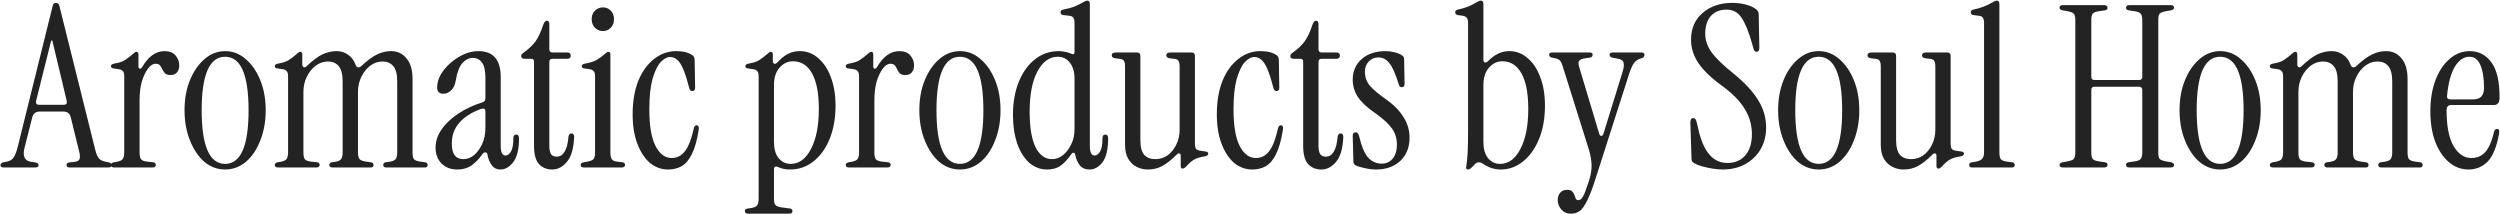 <?xml version="1.0" encoding="UTF-8"?> <svg xmlns="http://www.w3.org/2000/svg" width="3814" height="327" viewBox="0 0 3814 327" fill="none"><path d="M5.847 255.5C2.407 255.5 0.687 254.353 0.687 252.06C0.687 249.767 2.292 248.276 5.503 247.588L10.663 246.556C15.25 245.639 18.69 243.46 20.983 240.02C23.276 236.351 25.226 231.305 26.831 224.884L80.151 9.884C80.61 7.591 81.298 6.1 82.215 5.412C83.362 4.724 84.394 4.38 85.311 4.38C86.458 4.38 87.49 4.724 88.407 5.412C89.554 6.1 90.356 7.591 90.815 9.884L145.167 227.98C146.772 234.401 148.607 238.873 150.671 241.396C152.735 243.919 155.946 245.639 160.303 246.556L165.463 247.588C168.674 248.276 170.279 249.767 170.279 252.06C170.279 254.353 168.559 255.5 165.119 255.5H106.295C103.084 255.5 101.479 254.239 101.479 251.716C101.479 249.193 103.428 247.817 107.327 247.588L113.863 246.9C117.762 246.441 120.17 245.18 121.087 243.116C122.234 241.052 122.234 237.497 121.087 232.452L108.015 179.132C106.639 173.169 102.855 170.188 96.663 170.188L60.543 170.188C54.58 170.188 50.796 173.169 49.191 179.132L37.495 225.228C34.055 238.3 37.495 245.524 47.815 246.9L52.975 247.588C56.874 248.276 58.823 249.652 58.823 251.716C58.823 254.239 57.218 255.5 54.007 255.5H5.847ZM59.511 159.868L97.351 159.868C101.02 159.868 102.511 157.919 101.823 154.02L79.807 61.828H78.087L55.039 154.02C54.351 157.919 55.842 159.868 59.511 159.868ZM217.074 102.076C226.476 86.023 237.828 77.996 251.13 77.996C258.698 77.996 264.316 80.289 267.986 84.876C271.655 89.233 273.49 94.164 273.49 99.668C273.49 104.025 272.343 107.58 270.05 110.332C267.986 113.084 264.66 114.46 260.074 114.46C256.404 114.46 253.652 113.657 251.818 112.052C250.212 110.217 248.836 108.153 247.69 105.86C246.772 103.567 245.626 101.617 244.25 100.012C242.874 98.177 240.58 97.26 237.37 97.26C233.242 97.26 229.343 99.783 225.674 104.828C222.004 109.644 218.908 116.18 216.386 124.436C214.092 132.692 212.946 142.095 212.946 152.644L212.946 232.452C212.946 237.268 213.634 240.708 215.01 242.772C216.615 244.836 219.826 246.097 224.642 246.556L233.93 247.588C236.452 248.047 237.714 249.308 237.714 251.372C237.714 254.124 235.994 255.5 232.554 255.5L174.418 255.5C170.978 255.5 169.258 254.239 169.258 251.716C169.258 249.652 170.748 248.276 173.73 247.588L177.858 246.9C182.674 245.983 185.77 244.607 187.146 242.772C188.751 240.708 189.554 237.268 189.554 232.452L189.554 116.868C189.554 112.74 188.866 109.988 187.49 108.612C186.343 107.007 184.164 105.975 180.954 105.516L173.73 104.484C170.748 104.255 169.258 102.993 169.258 100.7C169.258 98.865 171.092 97.604 174.762 96.916C181.871 95.769 187.26 93.935 190.93 91.412C194.828 88.889 198.842 85.793 202.97 82.124C205.034 80.06 206.754 79.028 208.13 79.028C210.194 79.028 211.226 80.404 211.226 83.156V101.732C211.226 103.337 211.914 104.369 213.29 104.828C214.666 105.057 215.927 104.14 217.074 102.076ZM343.445 258.596C331.749 258.596 321.2 254.697 311.797 246.9C302.624 238.873 295.285 227.98 289.781 214.22C284.277 200.46 281.525 185.095 281.525 168.124C281.525 151.153 284.277 135.903 289.781 122.372C295.285 108.841 302.739 98.063 312.141 90.036C321.544 82.009 331.979 77.996 343.445 77.996C355.141 77.996 365.576 82.009 374.749 90.036C384.152 98.063 391.605 108.841 397.109 122.372C402.613 135.903 405.365 151.153 405.365 168.124C405.365 185.095 402.613 200.46 397.109 214.22C391.835 227.98 384.496 238.873 375.093 246.9C365.691 254.697 355.141 258.596 343.445 258.596ZM343.445 249.996C367.296 249.996 379.221 222.705 379.221 168.124C379.221 113.772 367.296 86.596 343.445 86.596C319.595 86.596 307.669 113.772 307.669 168.124C307.669 222.705 319.595 249.996 343.445 249.996ZM424.355 255.5C420.915 255.5 419.195 254.239 419.195 251.716C419.195 249.652 420.686 248.276 423.667 247.588L427.795 246.9C432.611 245.983 435.707 244.607 437.083 242.772C438.688 240.708 439.491 237.268 439.491 232.452V116.868C439.491 112.74 438.803 109.988 437.427 108.612C436.28 107.007 434.102 105.975 430.891 105.516L423.667 104.484C420.686 104.255 419.195 102.993 419.195 100.7C419.195 98.865 421.03 97.604 424.699 96.916C431.808 95.769 437.198 93.935 440.867 91.412C444.766 88.889 448.779 85.793 452.907 82.124C454.971 80.06 456.691 79.028 458.067 79.028C460.131 79.028 461.163 80.404 461.163 83.156L461.163 98.636C461.163 100.241 461.851 101.503 463.227 102.42C464.603 103.108 466.094 102.649 467.699 101.044C477.102 92.1 485.243 86.023 492.123 82.812C499.232 79.601 506.342 77.996 513.451 77.996C520.102 77.996 525.95 79.831 530.995 83.5C536.27 86.94 540.168 92.215 542.691 99.324C543.379 101.159 544.526 102.305 546.131 102.764C547.966 102.993 549.686 102.305 551.291 100.7C560.694 91.985 568.835 86.023 575.715 82.812C582.595 79.601 589.59 77.996 596.699 77.996C606.331 77.996 614.128 81.665 620.091 89.004C626.283 96.113 629.379 106.663 629.379 120.652V232.452C629.379 237.268 630.067 240.708 631.443 242.772C633.049 244.607 636.259 245.868 641.075 246.556L648.643 247.588C651.166 248.047 652.427 249.423 652.427 251.716C652.427 254.239 651.051 255.5 648.299 255.5H589.475C586.265 255.5 584.659 254.239 584.659 251.716C584.659 249.423 585.92 248.047 588.443 247.588L593.259 246.9C598.534 246.212 601.974 244.836 603.579 242.772C605.184 240.708 605.987 237.268 605.987 232.452V124.436C605.987 113.199 603.923 105.287 599.795 100.7C595.896 96.113 590.507 93.82 583.627 93.82C576.747 93.82 570.44 95.999 564.707 100.356C559.203 104.484 554.731 110.103 551.291 117.212C547.851 124.092 546.131 131.775 546.131 140.26V232.452C546.131 237.268 546.934 240.708 548.539 242.772C550.145 244.607 553.47 245.868 558.515 246.556L566.083 247.588C568.606 248.047 569.867 249.423 569.867 251.716C569.867 254.239 568.491 255.5 565.739 255.5L507.259 255.5C504.048 255.5 502.443 254.239 502.443 251.716C502.443 249.423 503.704 248.047 506.227 247.588L511.043 246.9C515.859 246.212 518.955 244.836 520.331 242.772C521.936 240.708 522.739 237.268 522.739 232.452V124.436C522.739 113.199 520.675 105.287 516.547 100.7C512.648 96.113 507.259 93.82 500.379 93.82C493.499 93.82 487.192 95.999 481.459 100.356C475.955 104.484 471.483 110.103 468.043 117.212C464.603 124.092 462.883 131.775 462.883 140.26V232.452C462.883 237.268 463.571 240.708 464.947 242.772C466.552 244.836 469.763 246.097 474.579 246.556L483.867 247.588C486.39 248.047 487.651 249.308 487.651 251.372C487.651 254.124 485.931 255.5 482.491 255.5H424.355ZM697.526 258.596C687.894 258.596 679.982 255.615 673.79 249.652C667.598 243.46 664.502 235.319 664.502 225.228C664.502 215.367 667.598 206.079 673.79 197.364C679.982 188.42 688.467 180.393 699.246 173.284C710.025 166.175 722.294 160.441 736.054 156.084C739.035 155.167 740.526 153.217 740.526 150.236V118.932C740.526 107.924 738.806 100.127 735.366 95.54C731.926 90.724 727.225 88.316 721.262 88.316C715.529 88.316 710.254 90.953 705.438 96.228C700.851 101.273 697.526 109.873 695.462 122.028C694.315 129.367 691.793 134.756 687.894 138.196C684.225 141.407 680.441 143.012 676.542 143.012C670.121 143.012 666.91 139.801 666.91 133.38C666.91 126.729 668.745 120.193 672.414 113.772C676.313 107.121 681.358 101.159 687.55 95.884C693.742 90.38 700.507 86.023 707.846 82.812C715.185 79.601 722.523 77.996 729.862 77.996C752.566 77.996 763.918 91.183 763.918 117.556V222.82C763.918 232.452 766.326 237.268 771.142 237.268C774.123 237.268 776.875 235.319 779.398 231.42C781.921 227.292 783.182 220.412 783.182 210.78C783.182 207.111 784.673 205.276 787.654 205.276C790.406 205.276 791.782 207.225 791.782 211.124C791.782 227.865 788.801 240.02 782.838 247.588C777.105 254.927 770.569 258.596 763.23 258.596C757.726 258.596 753.369 256.417 750.158 252.06C746.947 247.473 744.769 242.084 743.622 235.892C743.393 233.599 742.361 232.452 740.526 232.452C738.921 232.223 737.315 233.255 735.71 235.548C730.206 243.116 724.587 248.849 718.854 252.748C713.121 256.647 706.011 258.596 697.526 258.596ZM706.814 242.772C712.777 242.772 718.281 240.708 723.326 236.58C728.371 232.223 732.499 226.489 735.71 219.38C738.921 212.271 740.526 204.244 740.526 195.3V170.188C740.526 165.831 738.118 164.569 733.302 166.404C719.313 171.449 708.419 178.444 700.622 187.388C693.054 196.103 689.27 206.652 689.27 219.036C689.27 234.86 695.118 242.772 706.814 242.772ZM842.197 258.596C834.17 258.596 827.52 255.844 822.245 250.34C817.2 244.607 814.677 235.319 814.677 222.476V93.82C814.677 91.068 813.301 89.692 810.549 89.692L800.573 89.692C796.904 89.692 795.069 88.316 795.069 85.564C795.069 83.729 796.101 82.124 798.165 80.748C805.733 75.473 811.81 69.855 816.397 63.892C820.984 57.7 824.997 49.329 828.437 38.78C830.042 33.964 831.992 31.556 834.285 31.556C836.808 31.556 838.069 33.391 838.069 37.06V75.244C838.069 78.455 839.674 80.06 842.885 80.06H865.245C868.914 80.06 870.749 81.665 870.749 84.876C870.749 88.087 868.914 89.692 865.245 89.692H842.885C839.674 89.692 838.069 91.297 838.069 94.508V222.82C838.069 227.865 838.872 231.879 840.477 234.86C842.082 237.612 845.064 238.988 849.421 238.988C854.237 238.988 858.136 236.58 861.117 231.764C864.328 226.948 866.392 219.151 867.309 208.372C867.768 205.161 869.258 203.556 871.781 203.556C874.533 203.556 875.909 205.276 875.909 208.716C875.221 226.375 871.552 239.103 864.901 246.9C858.48 254.697 850.912 258.596 842.197 258.596ZM919.868 47.38C915.052 47.38 910.924 45.66 907.484 42.22C904.274 38.78 902.668 34.423 902.668 29.148C902.668 23.873 904.274 19.631 907.484 16.42C910.924 12.98 915.052 11.26 919.868 11.26C924.684 11.26 928.698 12.98 931.908 16.42C935.119 19.631 936.724 23.873 936.724 29.148C936.724 34.423 935.119 38.78 931.908 42.22C928.698 45.66 924.684 47.38 919.868 47.38ZM890.972 255.5C887.532 255.5 885.812 254.239 885.812 251.716C885.812 249.652 887.303 248.276 890.284 247.588L894.412 246.9C900.146 245.983 903.815 244.607 905.42 242.772C907.026 240.708 907.828 237.268 907.828 232.452V116.868C907.828 112.74 907.14 109.988 905.764 108.612C904.618 107.007 902.439 105.975 899.228 105.516L892.004 104.484C889.023 104.255 887.532 102.993 887.532 100.7C887.532 98.865 889.367 97.604 893.036 96.916C900.146 95.769 905.879 93.935 910.236 91.412C914.594 88.889 918.836 85.793 922.964 82.124C925.028 80.06 926.748 79.028 928.124 79.028C930.188 79.028 931.22 80.404 931.22 83.156V232.452C931.22 237.268 931.908 240.708 933.284 242.772C934.66 244.836 937.298 246.097 941.196 246.556L949.796 247.588C952.319 248.047 953.58 249.308 953.58 251.372C953.58 254.124 951.86 255.5 948.42 255.5H890.972ZM1019.17 258.596C1009.08 258.596 999.902 255.271 991.646 248.62C983.619 241.74 977.198 231.993 972.382 219.38C967.566 206.767 965.158 191.745 965.158 174.316C965.158 154.823 968.025 137.852 973.758 123.404C979.721 108.956 987.747 97.833 997.838 90.036C1007.93 82.009 1019.17 77.996 1031.55 77.996C1042.1 77.996 1050.36 80.06 1056.32 84.188C1058.61 85.793 1059.76 88.316 1059.76 91.756L1060.45 133.724C1060.45 137.164 1059.07 138.884 1056.32 138.884C1053.8 138.884 1052.19 137.393 1051.5 134.412C1048.29 121.799 1045.2 112.052 1042.21 105.172C1039.23 98.292 1036.14 93.591 1032.93 91.068C1029.72 88.316 1026.16 86.94 1022.26 86.94C1017.68 86.94 1012.86 89.577 1007.81 94.852C1003 100.127 998.87 108.727 995.43 120.652C992.219 132.348 990.614 147.828 990.614 167.092C990.614 191.631 993.71 210.092 999.902 222.476C1006.32 234.86 1014.58 241.052 1024.67 241.052C1032.7 241.052 1039.35 237.727 1044.62 231.076C1050.13 224.425 1054.83 212.385 1058.73 194.956C1059.41 192.433 1060.79 191.172 1062.85 191.172C1065.61 191.172 1066.64 193.465 1065.95 198.052C1063.43 214.105 1059.87 226.604 1055.29 235.548C1050.93 244.263 1045.65 250.34 1039.46 253.78C1033.5 256.991 1026.73 258.596 1019.17 258.596ZM1141.56 326.02C1138.12 326.02 1136.4 324.759 1136.4 322.236C1136.4 319.713 1137.89 318.337 1140.87 318.108L1145.69 317.42C1150.5 316.732 1153.6 315.356 1154.97 313.292C1156.58 311.228 1157.38 307.788 1157.38 302.972V116.868C1157.38 112.74 1156.69 109.988 1155.32 108.612C1154.17 107.007 1151.99 105.975 1148.78 105.516L1141.56 104.484C1138.58 104.255 1137.09 102.993 1137.09 100.7C1137.09 98.865 1138.92 97.604 1142.59 96.916C1149.7 95.769 1155.09 93.935 1158.76 91.412C1162.66 88.889 1166.67 85.793 1170.8 82.124C1172.86 80.06 1174.58 79.028 1175.96 79.028C1178.02 79.028 1179.05 80.404 1179.05 83.156V93.82C1179.05 95.425 1179.74 96.572 1181.12 97.26C1182.49 97.719 1184.1 97.031 1185.93 95.196L1189.72 91.412C1194.3 86.825 1199.01 83.5 1203.82 81.436C1208.64 79.143 1214.14 77.996 1220.33 77.996C1230.88 77.996 1240.17 81.551 1248.2 88.66C1256.45 95.54 1262.87 105.172 1267.46 117.556C1272.28 129.94 1274.69 144.503 1274.69 161.244C1274.69 180.279 1271.7 197.135 1265.74 211.812C1259.78 226.489 1251.52 237.956 1240.97 246.212C1230.65 254.468 1218.73 258.596 1205.2 258.596C1198.32 258.596 1192.24 257.335 1186.97 254.812C1182.84 252.977 1180.77 254.239 1180.77 258.596V302.972C1180.77 307.788 1181.46 310.999 1182.84 312.604C1184.44 314.439 1187.65 315.7 1192.47 316.388L1205.2 318.108C1207.72 318.567 1208.98 319.828 1208.98 321.892C1208.98 324.644 1207.26 326.02 1203.82 326.02H1141.56ZM1206.23 249.996C1219.07 249.996 1229.39 242.428 1237.19 227.292C1245.22 212.156 1249.23 191.745 1249.23 166.06C1249.23 142.439 1245.79 124.436 1238.91 112.052C1232.03 99.668 1222.28 93.476 1209.67 93.476C1201.87 93.476 1195.11 96.687 1189.37 103.108C1183.64 109.529 1180.77 118.473 1180.77 129.94V216.628C1180.77 226.948 1183.07 235.089 1187.65 241.052C1192.47 247.015 1198.66 249.996 1206.23 249.996ZM1338.1 102.076C1347.5 86.023 1358.85 77.996 1372.15 77.996C1379.72 77.996 1385.34 80.289 1389.01 84.876C1392.68 89.233 1394.51 94.164 1394.51 99.668C1394.51 104.025 1393.37 107.58 1391.07 110.332C1389.01 113.084 1385.68 114.46 1381.1 114.46C1377.43 114.46 1374.68 113.657 1372.84 112.052C1371.24 110.217 1369.86 108.153 1368.71 105.86C1367.8 103.567 1366.65 101.617 1365.27 100.012C1363.9 98.177 1361.6 97.26 1358.39 97.26C1354.27 97.26 1350.37 99.783 1346.7 104.828C1343.03 109.644 1339.93 116.18 1337.41 124.436C1335.12 132.692 1333.97 142.095 1333.97 152.644V232.452C1333.97 237.268 1334.66 240.708 1336.03 242.772C1337.64 244.836 1340.85 246.097 1345.67 246.556L1354.95 247.588C1357.48 248.047 1358.74 249.308 1358.74 251.372C1358.74 254.124 1357.02 255.5 1353.58 255.5H1295.44C1292 255.5 1290.28 254.239 1290.28 251.716C1290.28 249.652 1291.77 248.276 1294.75 247.588L1298.88 246.9C1303.7 245.983 1306.79 244.607 1308.17 242.772C1309.77 240.708 1310.58 237.268 1310.58 232.452V116.868C1310.58 112.74 1309.89 109.988 1308.51 108.612C1307.37 107.007 1305.19 105.975 1301.98 105.516L1294.75 104.484C1291.77 104.255 1290.28 102.993 1290.28 100.7C1290.28 98.865 1292.12 97.604 1295.79 96.916C1302.89 95.769 1308.28 93.935 1311.95 91.412C1315.85 88.889 1319.87 85.793 1323.99 82.124C1326.06 80.06 1327.78 79.028 1329.15 79.028C1331.22 79.028 1332.25 80.404 1332.25 83.156V101.732C1332.25 103.337 1332.94 104.369 1334.31 104.828C1335.69 105.057 1336.95 104.14 1338.1 102.076ZM1464.47 258.596C1452.77 258.596 1442.22 254.697 1432.82 246.9C1423.65 238.873 1416.31 227.98 1410.8 214.22C1405.3 200.46 1402.55 185.095 1402.55 168.124C1402.55 151.153 1405.3 135.903 1410.8 122.372C1416.31 108.841 1423.76 98.063 1433.16 90.036C1442.57 82.009 1453 77.996 1464.47 77.996C1476.16 77.996 1486.6 82.009 1495.77 90.036C1505.18 98.063 1512.63 108.841 1518.13 122.372C1523.64 135.903 1526.39 151.153 1526.39 168.124C1526.39 185.095 1523.64 200.46 1518.13 214.22C1512.86 227.98 1505.52 238.873 1496.12 246.9C1486.71 254.697 1476.16 258.596 1464.47 258.596ZM1464.47 249.996C1488.32 249.996 1500.24 222.705 1500.24 168.124C1500.24 113.772 1488.32 86.596 1464.47 86.596C1440.62 86.596 1428.69 113.772 1428.69 168.124C1428.69 222.705 1440.62 249.996 1464.47 249.996ZM1597.32 258.596C1587.23 258.596 1578.17 255.156 1570.15 248.276C1562.35 241.167 1556.27 231.42 1551.91 219.036C1547.56 206.423 1545.38 191.86 1545.38 175.348C1545.38 156.084 1548.36 139.228 1554.32 124.78C1560.29 110.103 1568.54 98.636 1579.09 90.38C1589.64 82.124 1601.57 77.996 1614.87 77.996C1618.08 77.996 1621.29 78.34 1624.5 79.028C1627.71 79.487 1630.81 80.404 1633.79 81.78C1637.46 83.615 1639.29 82.812 1639.29 79.372V35.34C1639.29 31.212 1638.6 28.345 1637.23 26.74C1636.08 25.135 1633.9 24.217 1630.69 23.988L1621.75 22.956C1619.22 22.497 1617.96 21.121 1617.96 18.828C1617.96 16.535 1619.22 15.159 1621.75 14.7C1629.09 13.324 1634.93 11.719 1639.29 9.884C1643.88 8.049 1647.66 6.215 1650.64 4.38C1654.31 2.087 1657.06 0.94 1658.9 0.94C1661.42 0.94 1662.68 2.775 1662.68 6.444V222.82C1662.68 232.452 1665.09 237.268 1669.91 237.268C1672.89 237.268 1675.64 235.319 1678.16 231.42C1680.69 227.292 1681.95 220.412 1681.95 210.78C1681.95 207.111 1683.44 205.276 1686.42 205.276C1689.17 205.276 1690.55 207.225 1690.55 211.124C1690.55 227.865 1687.68 240.02 1681.95 247.588C1676.21 254.927 1669.68 258.596 1662.34 258.596C1655.69 258.596 1650.64 256.417 1647.2 252.06C1643.76 247.473 1641.47 242.084 1640.32 235.892C1640.09 234.057 1639.29 233.14 1637.91 233.14C1636.54 232.911 1635.28 233.713 1634.13 235.548C1627.71 244.492 1621.86 250.569 1616.59 253.78C1611.31 256.991 1604.89 258.596 1597.32 258.596ZM1604.89 242.772C1610.85 242.772 1616.36 240.823 1621.4 236.924C1626.68 232.796 1630.92 227.292 1634.13 220.412C1637.57 213.532 1639.29 205.849 1639.29 197.364V119.964C1639.29 109.644 1636.88 101.503 1632.07 95.54C1627.48 89.577 1621.4 86.596 1613.83 86.596C1600.99 86.596 1590.56 94.164 1582.53 109.3C1574.73 124.207 1570.83 144.617 1570.83 170.532C1570.83 194.153 1573.82 212.156 1579.78 224.54C1585.97 236.695 1594.34 242.772 1604.89 242.772ZM1751.1 258.596C1745.37 258.596 1739.86 257.335 1734.59 254.812C1729.31 252.289 1724.96 248.276 1721.52 242.772C1718.08 237.268 1716.36 229.929 1716.36 220.756V101.044C1716.36 96.916 1715.67 94.049 1714.29 92.444C1713.15 90.839 1710.97 89.921 1707.76 89.692L1701.91 89.004C1698.01 88.545 1696.06 87.055 1696.06 84.532C1696.06 81.551 1698.24 80.06 1702.6 80.06H1734.59C1738.03 80.06 1739.75 81.78 1739.75 85.22V213.532C1739.75 224.081 1741.7 231.649 1745.6 236.236C1749.73 240.593 1755.34 242.772 1762.45 242.772C1769.56 242.772 1775.87 240.823 1781.37 236.924C1786.88 232.796 1791.23 227.407 1794.45 220.756C1797.89 213.876 1799.61 206.423 1799.61 198.396V101.044C1799.61 96.916 1798.92 94.049 1797.54 92.444C1796.39 90.839 1794.22 89.921 1791.01 89.692L1785.16 89.004C1781.26 88.545 1779.31 87.055 1779.31 84.532C1779.31 81.551 1781.49 80.06 1785.85 80.06H1817.84C1821.28 80.06 1823 81.78 1823 85.22V218.692C1823 222.82 1823.57 225.687 1824.72 227.292C1826.09 228.668 1828.39 229.585 1831.6 230.044L1838.82 231.076C1841.8 231.305 1843.29 232.452 1843.29 234.516C1843.29 236.58 1841.46 237.956 1837.79 238.644C1830.68 239.561 1824.95 241.396 1820.59 244.148C1816.46 246.9 1812.79 250.225 1809.58 254.124C1807.52 256.188 1805.8 257.22 1804.42 257.22C1802.36 257.22 1801.33 255.844 1801.33 253.092V237.268C1801.33 235.433 1800.64 234.401 1799.26 234.172C1798.11 233.713 1796.85 234.172 1795.48 235.548C1786.99 244.033 1779.42 249.996 1772.77 253.436C1766.35 256.876 1759.13 258.596 1751.1 258.596ZM1910.41 258.596C1900.32 258.596 1891.14 255.271 1882.89 248.62C1874.86 241.74 1868.44 231.993 1863.62 219.38C1858.81 206.767 1856.4 191.745 1856.4 174.316C1856.4 154.823 1859.27 137.852 1865 123.404C1870.96 108.956 1878.99 97.833 1889.08 90.036C1899.17 82.009 1910.41 77.996 1922.79 77.996C1933.34 77.996 1941.6 80.06 1947.56 84.188C1949.85 85.793 1951 88.316 1951 91.756L1951.69 133.724C1951.69 137.164 1950.31 138.884 1947.56 138.884C1945.04 138.884 1943.43 137.393 1942.74 134.412C1939.53 121.799 1936.44 112.052 1933.46 105.172C1930.47 98.292 1927.38 93.591 1924.17 91.068C1920.96 88.316 1917.4 86.94 1913.5 86.94C1908.92 86.94 1904.1 89.577 1899.06 94.852C1894.24 100.127 1890.11 108.727 1886.67 120.652C1883.46 132.348 1881.86 147.828 1881.86 167.092C1881.86 191.631 1884.95 210.092 1891.14 222.476C1897.57 234.86 1905.82 241.052 1915.91 241.052C1923.94 241.052 1930.59 237.727 1935.86 231.076C1941.37 224.425 1946.07 212.385 1949.97 194.956C1950.66 192.433 1952.03 191.172 1954.1 191.172C1956.85 191.172 1957.88 193.465 1957.19 198.052C1954.67 214.105 1951.11 226.604 1946.53 235.548C1942.17 244.263 1936.9 250.34 1930.7 253.78C1924.74 256.991 1917.98 258.596 1910.41 258.596ZM2015.63 258.596C2007.6 258.596 2000.95 255.844 1995.67 250.34C1990.63 244.607 1988.11 235.319 1988.11 222.476V93.82C1988.11 91.068 1986.73 89.692 1983.98 89.692H1974C1970.33 89.692 1968.5 88.316 1968.5 85.564C1968.5 83.729 1969.53 82.124 1971.59 80.748C1979.16 75.473 1985.24 69.855 1989.83 63.892C1994.41 57.7 1998.43 49.329 2001.87 38.78C2003.47 33.964 2005.42 31.556 2007.71 31.556C2010.24 31.556 2011.5 33.391 2011.5 37.06V75.244C2011.5 78.455 2013.1 80.06 2016.31 80.06H2038.67C2042.34 80.06 2044.18 81.665 2044.18 84.876C2044.18 88.087 2042.34 89.692 2038.67 89.692H2016.31C2013.1 89.692 2011.5 91.297 2011.5 94.508V222.82C2011.5 227.865 2012.3 231.879 2013.91 234.86C2015.51 237.612 2018.49 238.988 2022.85 238.988C2027.67 238.988 2031.57 236.58 2034.55 231.764C2037.76 226.948 2039.82 219.151 2040.74 208.372C2041.2 205.161 2042.69 203.556 2045.21 203.556C2047.96 203.556 2049.34 205.276 2049.34 208.716C2048.65 226.375 2044.98 239.103 2038.33 246.9C2031.91 254.697 2024.34 258.596 2015.63 258.596ZM2099.15 258.596C2093.87 258.596 2088.25 257.908 2082.29 256.532C2076.33 255.385 2071.51 253.895 2067.84 252.06C2065.78 250.913 2064.75 248.964 2064.75 246.212L2063.71 207.684C2063.71 203.785 2065.2 201.836 2068.19 201.836C2070.71 201.836 2072.43 203.671 2073.35 207.34C2077.24 223.623 2081.95 234.745 2087.45 240.708C2093.18 246.671 2100.06 249.652 2108.09 249.652C2114.74 249.652 2120.24 247.129 2124.6 242.084C2128.96 236.809 2131.14 229.585 2131.14 220.412C2131.14 211.239 2128.62 203.097 2123.57 195.988C2118.52 188.879 2110.04 181.081 2098.11 172.596C2086.19 164.569 2077.47 156.543 2071.97 148.516C2066.47 140.26 2063.71 131.316 2063.71 121.684C2063.71 108.612 2068.3 98.063 2077.47 90.036C2086.65 82.009 2098.8 77.996 2113.94 77.996C2118.52 77.996 2123 78.569 2127.35 79.716C2131.71 80.633 2135.61 82.239 2139.05 84.532C2141.11 85.908 2142.15 87.743 2142.15 90.036L2142.83 127.876C2142.83 131.316 2141.46 133.036 2138.71 133.036C2137.1 133.036 2135.95 132.577 2135.27 131.66C2134.58 130.513 2134 129.137 2133.55 127.532C2128.96 112.625 2124.37 102.305 2119.79 96.572C2115.2 90.609 2109.58 87.628 2102.93 87.628C2096.97 87.628 2092.04 89.692 2088.14 93.82C2084.24 97.948 2082.29 103.108 2082.29 109.3C2082.29 117.327 2084.7 124.321 2089.51 130.284C2094.33 136.247 2103.04 143.585 2115.66 152.3C2127.12 160.556 2135.72 169.5 2141.46 179.132C2147.42 188.535 2150.4 198.855 2150.4 210.092C2150.4 224.769 2145.7 236.58 2136.3 245.524C2126.9 254.239 2114.51 258.596 2099.15 258.596ZM2289.22 258.596C2279.82 258.596 2270.76 255.615 2262.04 249.652C2257 246.212 2252.41 247.129 2248.28 252.404C2245.99 254.927 2244.27 256.532 2243.12 257.22C2241.98 258.137 2240.83 258.596 2239.68 258.596C2237.16 258.596 2236.24 256.991 2236.93 253.78C2237.85 248.505 2238.54 241.74 2239 233.484C2239.45 225.228 2239.68 214.22 2239.68 200.46V35.34C2239.68 31.212 2239 28.46 2237.62 27.084C2236.47 25.479 2234.29 24.447 2231.08 23.988L2223.86 22.956C2221.34 22.497 2220.08 21.121 2220.08 18.828C2220.08 16.535 2221.34 15.159 2223.86 14.7C2230.28 13.324 2235.67 11.719 2240.03 9.884C2244.38 8.049 2248.05 6.215 2251.04 4.38C2254.7 2.087 2257.46 0.94 2259.29 0.94C2261.81 0.94 2263.08 2.775 2263.08 6.444V91.412C2263.08 93.247 2263.76 94.508 2265.14 95.196C2266.74 95.655 2268.46 94.967 2270.3 93.132C2280.16 83.041 2290.94 77.996 2302.64 77.996C2313.18 77.996 2322.47 81.551 2330.5 88.66C2338.76 95.54 2345.18 105.172 2349.76 117.556C2354.58 129.94 2356.99 144.503 2356.99 161.244C2356.99 180.279 2354.01 197.135 2348.04 211.812C2342.08 226.489 2333.94 237.956 2323.62 246.212C2313.53 254.468 2302.06 258.596 2289.22 258.596ZM2288.53 249.996C2301.37 249.996 2311.69 242.428 2319.49 227.292C2327.52 212.156 2331.53 191.745 2331.53 166.06C2331.53 142.439 2328.09 124.436 2321.21 112.052C2314.33 99.668 2304.58 93.476 2291.97 93.476C2284.17 93.476 2277.41 96.687 2271.68 103.108C2265.94 109.529 2263.08 118.473 2263.08 129.94V216.628C2263.08 226.948 2265.37 235.089 2269.96 241.052C2274.77 247.015 2280.96 249.996 2288.53 249.996ZM2396.74 326.02C2390.54 326.02 2385.61 323.841 2381.94 319.484C2378.27 315.356 2376.44 310.54 2376.44 305.036C2376.44 300.679 2377.7 297.009 2380.22 294.028C2382.75 291.047 2386.19 289.556 2390.54 289.556C2394.21 289.556 2396.85 290.359 2398.46 291.964C2400.06 293.569 2401.21 295.404 2401.9 297.468C2402.58 299.532 2403.27 301.367 2403.96 302.972C2404.65 304.577 2406.02 305.38 2408.09 305.38C2410.61 305.38 2412.9 303.545 2414.97 299.876C2417.03 296.436 2419.9 288.983 2423.57 277.516C2425.86 270.636 2427.24 264.673 2427.7 259.628C2428.38 254.583 2428.27 249.193 2427.35 243.46C2426.66 237.727 2424.94 230.732 2422.19 222.476L2384.7 103.108C2383.09 97.604 2381.48 94.049 2379.88 92.444C2378.5 90.839 2376.21 89.692 2373 89.004L2367.84 87.972C2364.86 87.284 2363.37 85.793 2363.37 83.5C2363.37 81.207 2364.97 80.06 2368.18 80.06L2424.94 80.06C2428.15 80.06 2429.76 81.207 2429.76 83.5C2429.76 86.023 2428.27 87.513 2425.29 87.972L2419.78 88.66C2414.28 89.348 2410.72 90.724 2409.12 92.788C2407.74 94.623 2407.86 98.063 2409.46 103.108L2439.74 203.9C2440.42 206.193 2441.46 207.34 2442.83 207.34C2444.44 207.34 2445.58 206.193 2446.27 203.9L2475.51 109.3C2477.35 103.108 2477.8 98.521 2476.89 95.54C2476.2 92.329 2472.99 90.265 2467.26 89.348L2460.03 87.972C2457.05 87.284 2455.56 85.793 2455.56 83.5C2455.56 81.207 2457.16 80.06 2460.38 80.06H2504.06C2507.27 80.06 2508.88 81.321 2508.88 83.844C2508.88 86.137 2507.5 87.743 2504.75 88.66L2501.66 89.692C2498.22 90.839 2495.35 92.903 2493.06 95.884C2490.76 98.865 2488.35 104.025 2485.83 111.364L2434.58 271.324C2429.53 287.377 2424.94 299.303 2420.82 307.1C2416.92 314.897 2413.13 319.943 2409.46 322.236C2405.79 324.759 2401.55 326.02 2396.74 326.02ZM2628 258.596C2623.42 258.596 2618.26 258.137 2612.52 257.22C2607.02 256.303 2601.74 255.156 2596.7 253.78C2591.88 252.404 2588.1 250.913 2585.35 249.308C2583.74 248.391 2582.48 247.473 2581.56 246.556C2580.88 245.409 2580.53 243.575 2580.53 241.052L2578.81 187.044C2578.81 182.457 2580.3 180.164 2583.28 180.164C2585.81 180.164 2587.53 182.228 2588.44 186.356L2591.54 199.428C2599.34 232.223 2613.9 248.62 2635.23 248.62C2646.69 248.62 2655.75 244.836 2662.4 237.268C2669.28 229.471 2672.72 218.577 2672.72 204.588C2672.72 191.057 2669.17 178.444 2662.06 166.748C2655.18 155.052 2644.06 143.471 2628.69 132.004C2611.72 119.849 2599.34 108.153 2591.54 96.916C2583.74 85.449 2579.84 73.295 2579.84 60.452C2579.84 43.481 2585.69 29.951 2597.39 19.86C2609.31 9.54 2624.45 4.38 2642.8 4.38C2649.68 4.38 2656.33 5.183 2662.75 6.788C2669.17 8.393 2674.44 10.687 2678.57 13.668C2679.95 14.585 2680.98 15.617 2681.67 16.764C2682.58 17.911 2683.04 19.401 2683.04 21.236L2684.08 73.18C2684.08 77.079 2682.58 79.028 2679.6 79.028C2677.54 79.028 2676.05 77.423 2675.13 74.212L2672.72 65.612C2667.68 47.953 2662.4 35.111 2656.9 27.084C2651.62 18.828 2643.94 14.7 2633.85 14.7C2623.99 14.7 2616.08 17.911 2610.12 24.332C2604.38 30.753 2601.52 39.812 2601.52 51.508C2601.52 61.369 2604.73 70.772 2611.15 79.716C2617.57 88.66 2628.81 99.553 2644.86 112.396C2662.06 126.385 2674.56 139.916 2682.36 152.988C2690.38 165.831 2694.4 179.591 2694.4 194.268C2694.4 207.111 2691.53 218.348 2685.8 227.98C2680.06 237.612 2672.15 245.18 2662.06 250.684C2652.2 255.959 2640.85 258.596 2628 258.596ZM2774.62 258.596C2762.93 258.596 2752.38 254.697 2742.98 246.9C2733.8 238.873 2726.46 227.98 2720.96 214.22C2715.46 200.46 2712.7 185.095 2712.7 168.124C2712.7 151.153 2715.46 135.903 2720.96 122.372C2726.46 108.841 2733.92 98.063 2743.32 90.036C2752.72 82.009 2763.16 77.996 2774.62 77.996C2786.32 77.996 2796.76 82.009 2805.93 90.036C2815.33 98.063 2822.78 108.841 2828.29 122.372C2833.79 135.903 2836.54 151.153 2836.54 168.124C2836.54 185.095 2833.79 200.46 2828.29 214.22C2823.01 227.98 2815.68 238.873 2806.27 246.9C2796.87 254.697 2786.32 258.596 2774.62 258.596ZM2774.62 249.996C2798.48 249.996 2810.4 222.705 2810.4 168.124C2810.4 113.772 2798.48 86.596 2774.62 86.596C2750.77 86.596 2738.85 113.772 2738.85 168.124C2738.85 222.705 2750.77 249.996 2774.62 249.996ZM2904.04 258.596C2898.31 258.596 2892.8 257.335 2887.53 254.812C2882.25 252.289 2877.89 248.276 2874.45 242.772C2871.01 237.268 2869.29 229.929 2869.29 220.756V101.044C2869.29 96.916 2868.61 94.049 2867.23 92.444C2866.08 90.839 2863.91 89.921 2860.69 89.692L2854.85 89.004C2850.95 88.545 2849 87.055 2849 84.532C2849 81.551 2851.18 80.06 2855.53 80.06H2887.53C2890.97 80.06 2892.69 81.78 2892.69 85.22V213.532C2892.69 224.081 2894.64 231.649 2898.53 236.236C2902.66 240.593 2908.28 242.772 2915.39 242.772C2922.5 242.772 2928.81 240.823 2934.31 236.924C2939.81 232.796 2944.17 227.407 2947.38 220.756C2950.82 213.876 2952.54 206.423 2952.54 198.396V101.044C2952.54 96.916 2951.85 94.049 2950.48 92.444C2949.33 90.839 2947.15 89.921 2943.94 89.692L2938.09 89.004C2934.2 88.545 2932.25 87.055 2932.25 84.532C2932.25 81.551 2934.43 80.06 2938.78 80.06H2970.77C2974.21 80.06 2975.93 81.78 2975.93 85.22V218.692C2975.93 222.82 2976.51 225.687 2977.65 227.292C2979.03 228.668 2981.32 229.585 2984.53 230.044L2991.76 231.076C2994.74 231.305 2996.23 232.452 2996.23 234.516C2996.23 236.58 2994.4 237.956 2990.73 238.644C2983.62 239.561 2977.88 241.396 2973.53 244.148C2969.4 246.9 2965.73 250.225 2962.52 254.124C2960.45 256.188 2958.73 257.22 2957.36 257.22C2955.29 257.22 2954.26 255.844 2954.26 253.092V237.268C2954.26 235.433 2953.57 234.401 2952.2 234.172C2951.05 233.713 2949.79 234.172 2948.41 235.548C2939.93 244.033 2932.36 249.996 2925.71 253.436C2919.29 256.876 2912.07 258.596 2904.04 258.596ZM3008.31 255.5C3005.55 255.5 3004.18 254.239 3004.18 251.716C3004.18 249.423 3005.44 248.047 3007.96 247.588L3012.78 246.9C3017.59 246.212 3021.15 244.836 3023.44 242.772C3025.74 240.708 3026.88 237.268 3026.88 232.452V35.34C3026.88 31.212 3026.19 28.345 3024.82 26.74C3023.67 25.135 3021.49 24.217 3018.28 23.988L3010.37 22.956C3007.85 22.497 3006.59 21.121 3006.59 18.828C3006.59 16.535 3007.85 15.159 3010.37 14.7C3016.79 13.324 3022.3 11.719 3026.88 9.884C3031.47 8.049 3035.25 6.215 3038.23 4.38C3041.9 2.087 3044.66 0.94 3046.49 0.94C3049.01 0.94 3050.27 2.775 3050.27 6.444V232.452C3050.27 237.268 3050.96 240.708 3052.34 242.772C3053.94 244.607 3057.15 245.868 3061.97 246.556L3069.88 247.588C3072.4 248.047 3073.67 249.423 3073.67 251.716C3073.67 254.239 3072.29 255.5 3069.54 255.5L3008.31 255.5ZM3147.16 255.5C3143.72 255.5 3142 254.239 3142 251.716C3142 249.652 3143.49 248.276 3146.47 247.588L3154.38 246.212C3159.2 245.295 3162.3 244.033 3163.67 242.428C3165.28 240.823 3166.08 237.612 3166.08 232.796V30.524C3166.08 25.708 3165.28 22.497 3163.67 20.892C3162.3 19.287 3159.2 18.025 3154.38 17.108L3146.47 15.732C3143.49 15.044 3142 13.668 3142 11.604C3142 9.081 3143.72 7.82 3147.16 7.82H3210.11C3213.55 7.82 3215.27 9.196 3215.27 11.948C3215.27 14.012 3214.01 15.273 3211.49 15.732L3202.2 17.108C3197.38 17.796 3194.17 19.057 3192.57 20.892C3191.19 22.727 3190.5 26.052 3190.5 30.868V117.212C3190.5 120.423 3192.11 122.028 3195.32 122.028H3263.43C3266.64 122.028 3268.25 120.423 3268.25 117.212V30.868C3268.25 26.052 3267.45 22.727 3265.84 20.892C3264.46 19.057 3261.37 17.796 3256.55 17.108L3247.26 15.732C3244.74 15.273 3243.48 14.012 3243.48 11.948C3243.48 9.196 3245.2 7.82 3248.64 7.82H3311.59C3315.03 7.82 3316.75 9.081 3316.75 11.604C3316.75 13.668 3315.26 15.044 3312.28 15.732L3304.37 17.108C3299.55 18.025 3296.34 19.287 3294.74 20.892C3293.36 22.497 3292.67 25.708 3292.67 30.524V232.796C3292.67 237.612 3293.36 240.823 3294.74 242.428C3296.34 244.033 3299.55 245.295 3304.37 246.212L3312.28 247.588C3315.26 248.276 3316.75 249.652 3316.75 251.716C3316.75 254.239 3315.03 255.5 3311.59 255.5H3248.64C3245.2 255.5 3243.48 254.124 3243.48 251.372C3243.48 249.308 3244.74 248.047 3247.26 247.588L3256.55 246.212C3261.37 245.524 3264.46 244.263 3265.84 242.428C3267.45 240.593 3268.25 237.268 3268.25 232.452V137.164C3268.25 133.953 3266.64 132.348 3263.43 132.348H3195.32C3192.11 132.348 3190.5 133.953 3190.5 137.164V232.452C3190.5 237.268 3191.19 240.593 3192.57 242.428C3194.17 244.263 3197.38 245.524 3202.2 246.212L3211.49 247.588C3214.01 248.047 3215.27 249.308 3215.27 251.372C3215.27 254.124 3213.55 255.5 3210.11 255.5H3147.16ZM3387.04 258.596C3375.34 258.596 3364.79 254.697 3355.39 246.9C3346.22 238.873 3338.88 227.98 3333.38 214.22C3327.87 200.46 3325.12 185.095 3325.12 168.124C3325.12 151.153 3327.87 135.903 3333.38 122.372C3338.88 108.841 3346.33 98.063 3355.74 90.036C3365.14 82.009 3375.57 77.996 3387.04 77.996C3398.74 77.996 3409.17 82.009 3418.34 90.036C3427.75 98.063 3435.2 108.841 3440.7 122.372C3446.21 135.903 3448.96 151.153 3448.96 168.124C3448.96 185.095 3446.21 200.46 3440.7 214.22C3435.43 227.98 3428.09 238.873 3418.69 246.9C3409.28 254.697 3398.74 258.596 3387.04 258.596ZM3387.04 249.996C3410.89 249.996 3422.82 222.705 3422.82 168.124C3422.82 113.772 3410.89 86.596 3387.04 86.596C3363.19 86.596 3351.26 113.772 3351.26 168.124C3351.26 222.705 3363.19 249.996 3387.04 249.996ZM3467.95 255.5C3464.51 255.5 3462.79 254.239 3462.79 251.716C3462.79 249.652 3464.28 248.276 3467.26 247.588L3471.39 246.9C3476.2 245.983 3479.3 244.607 3480.68 242.772C3482.28 240.708 3483.08 237.268 3483.08 232.452V116.868C3483.08 112.74 3482.4 109.988 3481.02 108.612C3479.87 107.007 3477.7 105.975 3474.48 105.516L3467.26 104.484C3464.28 104.255 3462.79 102.993 3462.79 100.7C3462.79 98.865 3464.62 97.604 3468.29 96.916C3475.4 95.769 3480.79 93.935 3484.46 91.412C3488.36 88.889 3492.37 85.793 3496.5 82.124C3498.56 80.06 3500.28 79.028 3501.66 79.028C3503.72 79.028 3504.76 80.404 3504.76 83.156V98.636C3504.76 100.241 3505.44 101.503 3506.82 102.42C3508.2 103.108 3509.69 102.649 3511.29 101.044C3520.7 92.1 3528.84 86.023 3535.72 82.812C3542.83 79.601 3549.94 77.996 3557.04 77.996C3563.7 77.996 3569.54 79.831 3574.59 83.5C3579.86 86.94 3583.76 92.215 3586.28 99.324C3586.97 101.159 3588.12 102.305 3589.72 102.764C3591.56 102.993 3593.28 102.305 3594.88 100.7C3604.29 91.985 3612.43 86.023 3619.31 82.812C3626.19 79.601 3633.18 77.996 3640.29 77.996C3649.92 77.996 3657.72 81.665 3663.68 89.004C3669.88 96.113 3672.97 106.663 3672.97 120.652V232.452C3672.97 237.268 3673.66 240.708 3675.04 242.772C3676.64 244.607 3679.85 245.868 3684.67 246.556L3692.24 247.588C3694.76 248.047 3696.02 249.423 3696.02 251.716C3696.02 254.239 3694.64 255.5 3691.89 255.5H3633.07C3629.86 255.5 3628.25 254.239 3628.25 251.716C3628.25 249.423 3629.51 248.047 3632.04 247.588L3636.85 246.9C3642.13 246.212 3645.57 244.836 3647.17 242.772C3648.78 240.708 3649.58 237.268 3649.58 232.452V124.436C3649.58 113.199 3647.52 105.287 3643.39 100.7C3639.49 96.113 3634.1 93.82 3627.22 93.82C3620.34 93.82 3614.03 95.999 3608.3 100.356C3602.8 104.484 3598.32 110.103 3594.88 117.212C3591.44 124.092 3589.72 131.775 3589.72 140.26V232.452C3589.72 237.268 3590.53 240.708 3592.13 242.772C3593.74 244.607 3597.06 245.868 3602.11 246.556L3609.68 247.588C3612.2 248.047 3613.46 249.423 3613.46 251.716C3613.46 254.239 3612.08 255.5 3609.33 255.5H3550.85C3547.64 255.5 3546.04 254.239 3546.04 251.716C3546.04 249.423 3547.3 248.047 3549.82 247.588L3554.64 246.9C3559.45 246.212 3562.55 244.836 3563.92 242.772C3565.53 240.708 3566.33 237.268 3566.33 232.452V124.436C3566.33 113.199 3564.27 105.287 3560.14 100.7C3556.24 96.113 3550.85 93.82 3543.97 93.82C3537.09 93.82 3530.79 95.999 3525.05 100.356C3519.55 104.484 3515.08 110.103 3511.64 117.212C3508.2 124.092 3506.48 131.775 3506.48 140.26V232.452C3506.48 237.268 3507.16 240.708 3508.54 242.772C3510.15 244.836 3513.36 246.097 3518.17 246.556L3527.46 247.588C3529.98 248.047 3531.24 249.308 3531.24 251.372C3531.24 254.124 3529.52 255.5 3526.08 255.5H3467.95ZM3765.89 258.596C3754.88 258.596 3745.02 254.927 3736.3 247.588C3727.59 240.249 3720.59 229.929 3715.32 216.628C3710.27 203.097 3707.75 187.503 3707.75 169.844C3707.75 151.727 3710.39 135.788 3715.66 122.028C3720.94 108.268 3728.16 97.489 3737.34 89.692C3746.51 81.895 3756.71 77.996 3767.95 77.996C3781.48 77.996 3792.38 83.615 3800.63 94.852C3809.12 105.86 3813.36 123.863 3813.36 148.86C3813.36 156.428 3810.49 160.212 3804.76 160.212H3739.4C3734.81 160.212 3732.52 162.849 3732.52 168.124C3732.52 192.433 3736.07 210.665 3743.18 222.82C3750.29 234.975 3759.35 241.052 3770.36 241.052C3779.07 241.052 3786.18 237.956 3791.69 231.764C3797.19 225.572 3801.66 215.137 3805.1 200.46C3805.79 197.937 3807.28 196.676 3809.58 196.676C3812.33 196.676 3813.36 198.969 3812.67 203.556C3809 223.967 3803.15 238.3 3795.13 246.556C3787.1 254.583 3777.35 258.596 3765.89 258.596ZM3738.37 151.612H3773.11C3784.12 151.612 3789.62 145.879 3789.62 134.412C3789.62 119.505 3787.79 107.809 3784.12 99.324C3780.45 90.839 3774.95 86.596 3767.61 86.596C3758.66 86.596 3751.1 91.756 3744.9 102.076C3738.94 112.396 3735.04 127.073 3733.21 146.108C3732.75 149.777 3734.47 151.612 3738.37 151.612Z" fill="#232323"></path></svg> 